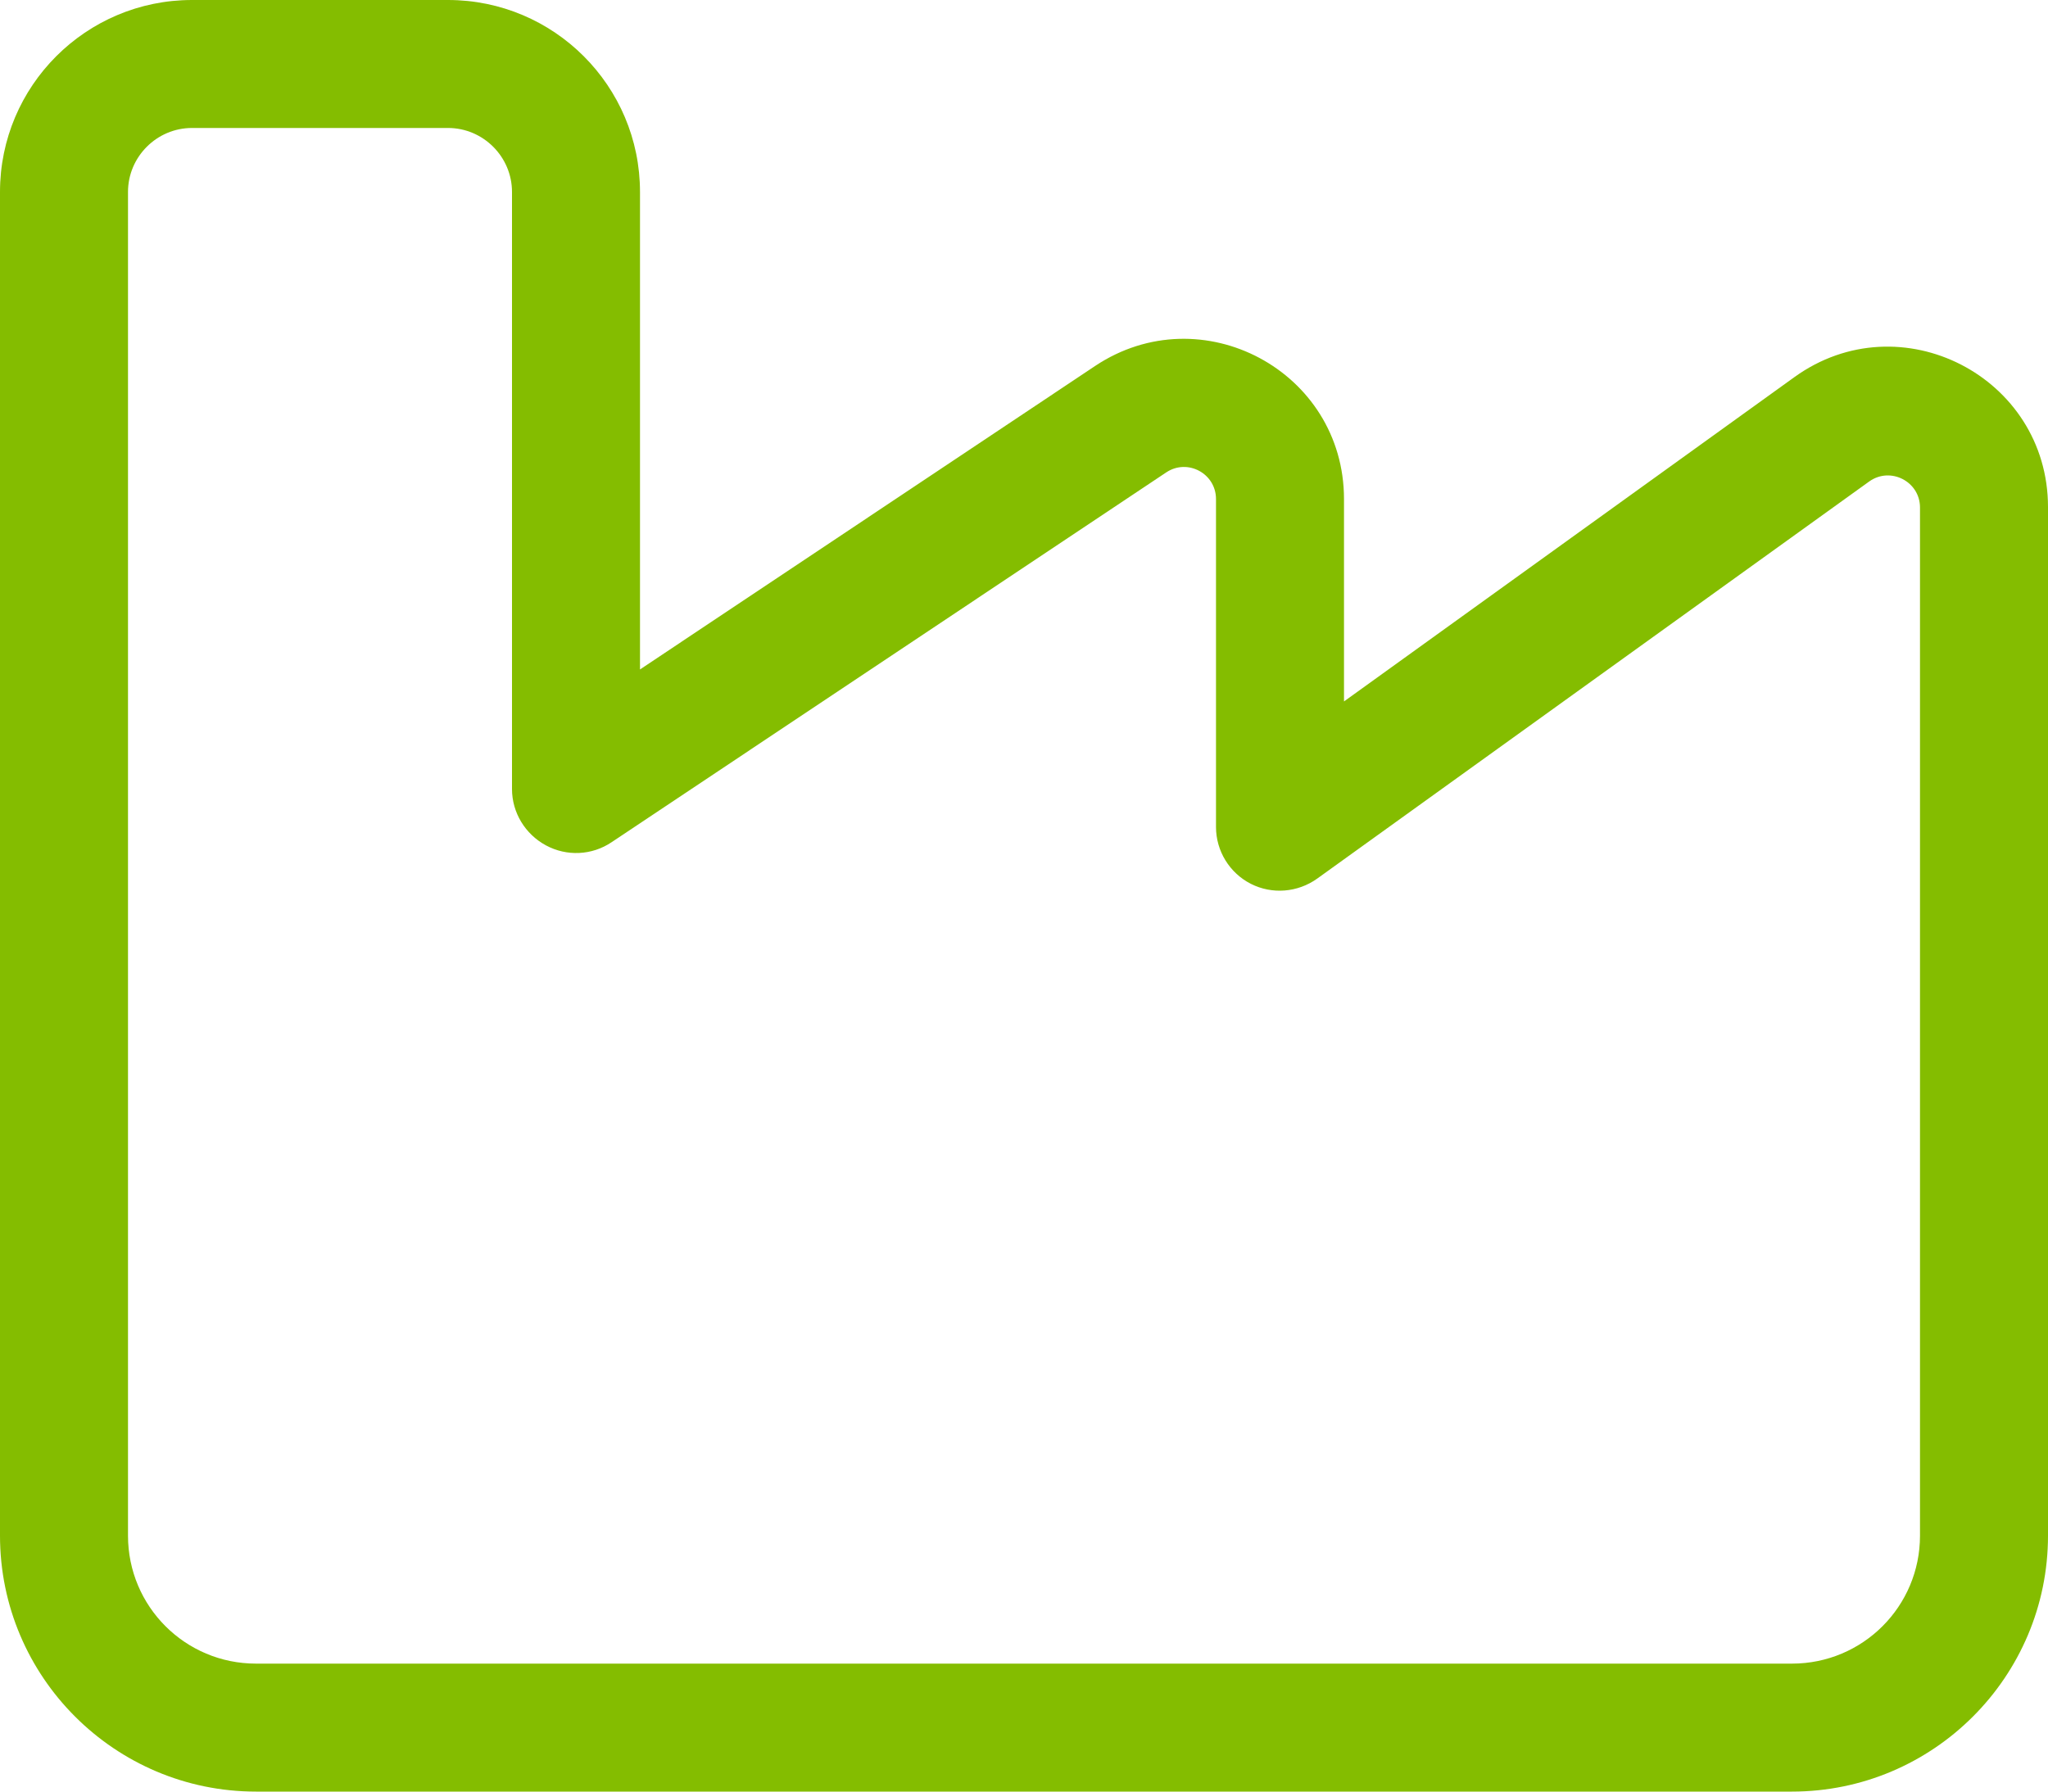 <?xml version="1.0" encoding="UTF-8" standalone="no"?>
<svg
   viewBox="0 0 512 448"
   version="1.1"
   id="svg635"
   sodipodi:docname="industry-light.svg"
   width="512"
   height="448"
   inkscape:version="1.2.2 (732a01da63, 2022-12-09)"
   xmlns:inkscape="http://www.inkscape.org/namespaces/inkscape"
   xmlns:sodipodi="http://sodipodi.sourceforge.net/DTD/sodipodi-0.dtd"
   xmlns="http://www.w3.org/2000/svg"
   xmlns:svg="http://www.w3.org/2000/svg">
  <defs
     id="defs639" />
  <sodipodi:namedview
     id="namedview637"
     pagecolor="#ffffff"
     bordercolor="#000000"
     borderopacity="0.25"
     inkscape:showpageshadow="2"
     inkscape:pageopacity="0.0"
     inkscape:pagecheckerboard="0"
     inkscape:deskcolor="#d1d1d1"
     showgrid="false"
     inkscape:zoom="0.97851563"
     inkscape:cx="163.002"
     inkscape:cy="198.25948"
     inkscape:window-width="1920"
     inkscape:window-height="1017"
     inkscape:window-x="4472"
     inkscape:window-y="200"
     inkscape:window-maximized="1"
     inkscape:current-layer="svg635" />
  <!--!Font Awesome Pro 6.5.1 by @fontawesome - https://fontawesome.com License - https://fontawesome.com/license (Commercial License) Copyright 2024 Fonticons, Inc.-->
  <path
     d="m 48,32 c -8.8,0 -16,7.2 -16,16 v 224 48 64 c 0,17.7 14.3,32 32,32 h 384 c 17.7,0 32,-14.3 32,-32 V 288 272 126.9 c 0,-6.5 -7.4,-10.3 -12.7,-6.5 l -138,99.3 c -4.9,3.5 -11.3,4 -16.6,1.3 -5.3,-2.7 -8.7,-8.2 -8.7,-14.2 v -82 c 0,-6.4 -7.1,-10.2 -12.4,-6.7 l -138.7,92.5 c -4.9,3.3 -11.2,3.6 -16.4,0.8 -5.2,-2.8 -8.5,-8.2 -8.5,-14.1 V 48 c 0,-8.8 -7.2,-16 -16,-16 z M 0,48 C 0,21.5 21.5,0 48,0 h 64 c 26.5,0 48,21.5 48,48 V 167.4 L 273.8,91.5 c 26.6,-17.7 62.2,1.3 62.2,33.3 v 50.6 L 448.6,94.3 C 475.1,75.2 512,94.2 512,126.8 v 145.2 16 96 c 0,35.3 -28.7,64 -64,64 H 64 C 28.7,448 0,419.3 0,384 v -64 -48 z"
     id="path633"
     style="fill:#84bd00;fill-opacity:1" />
</svg>
